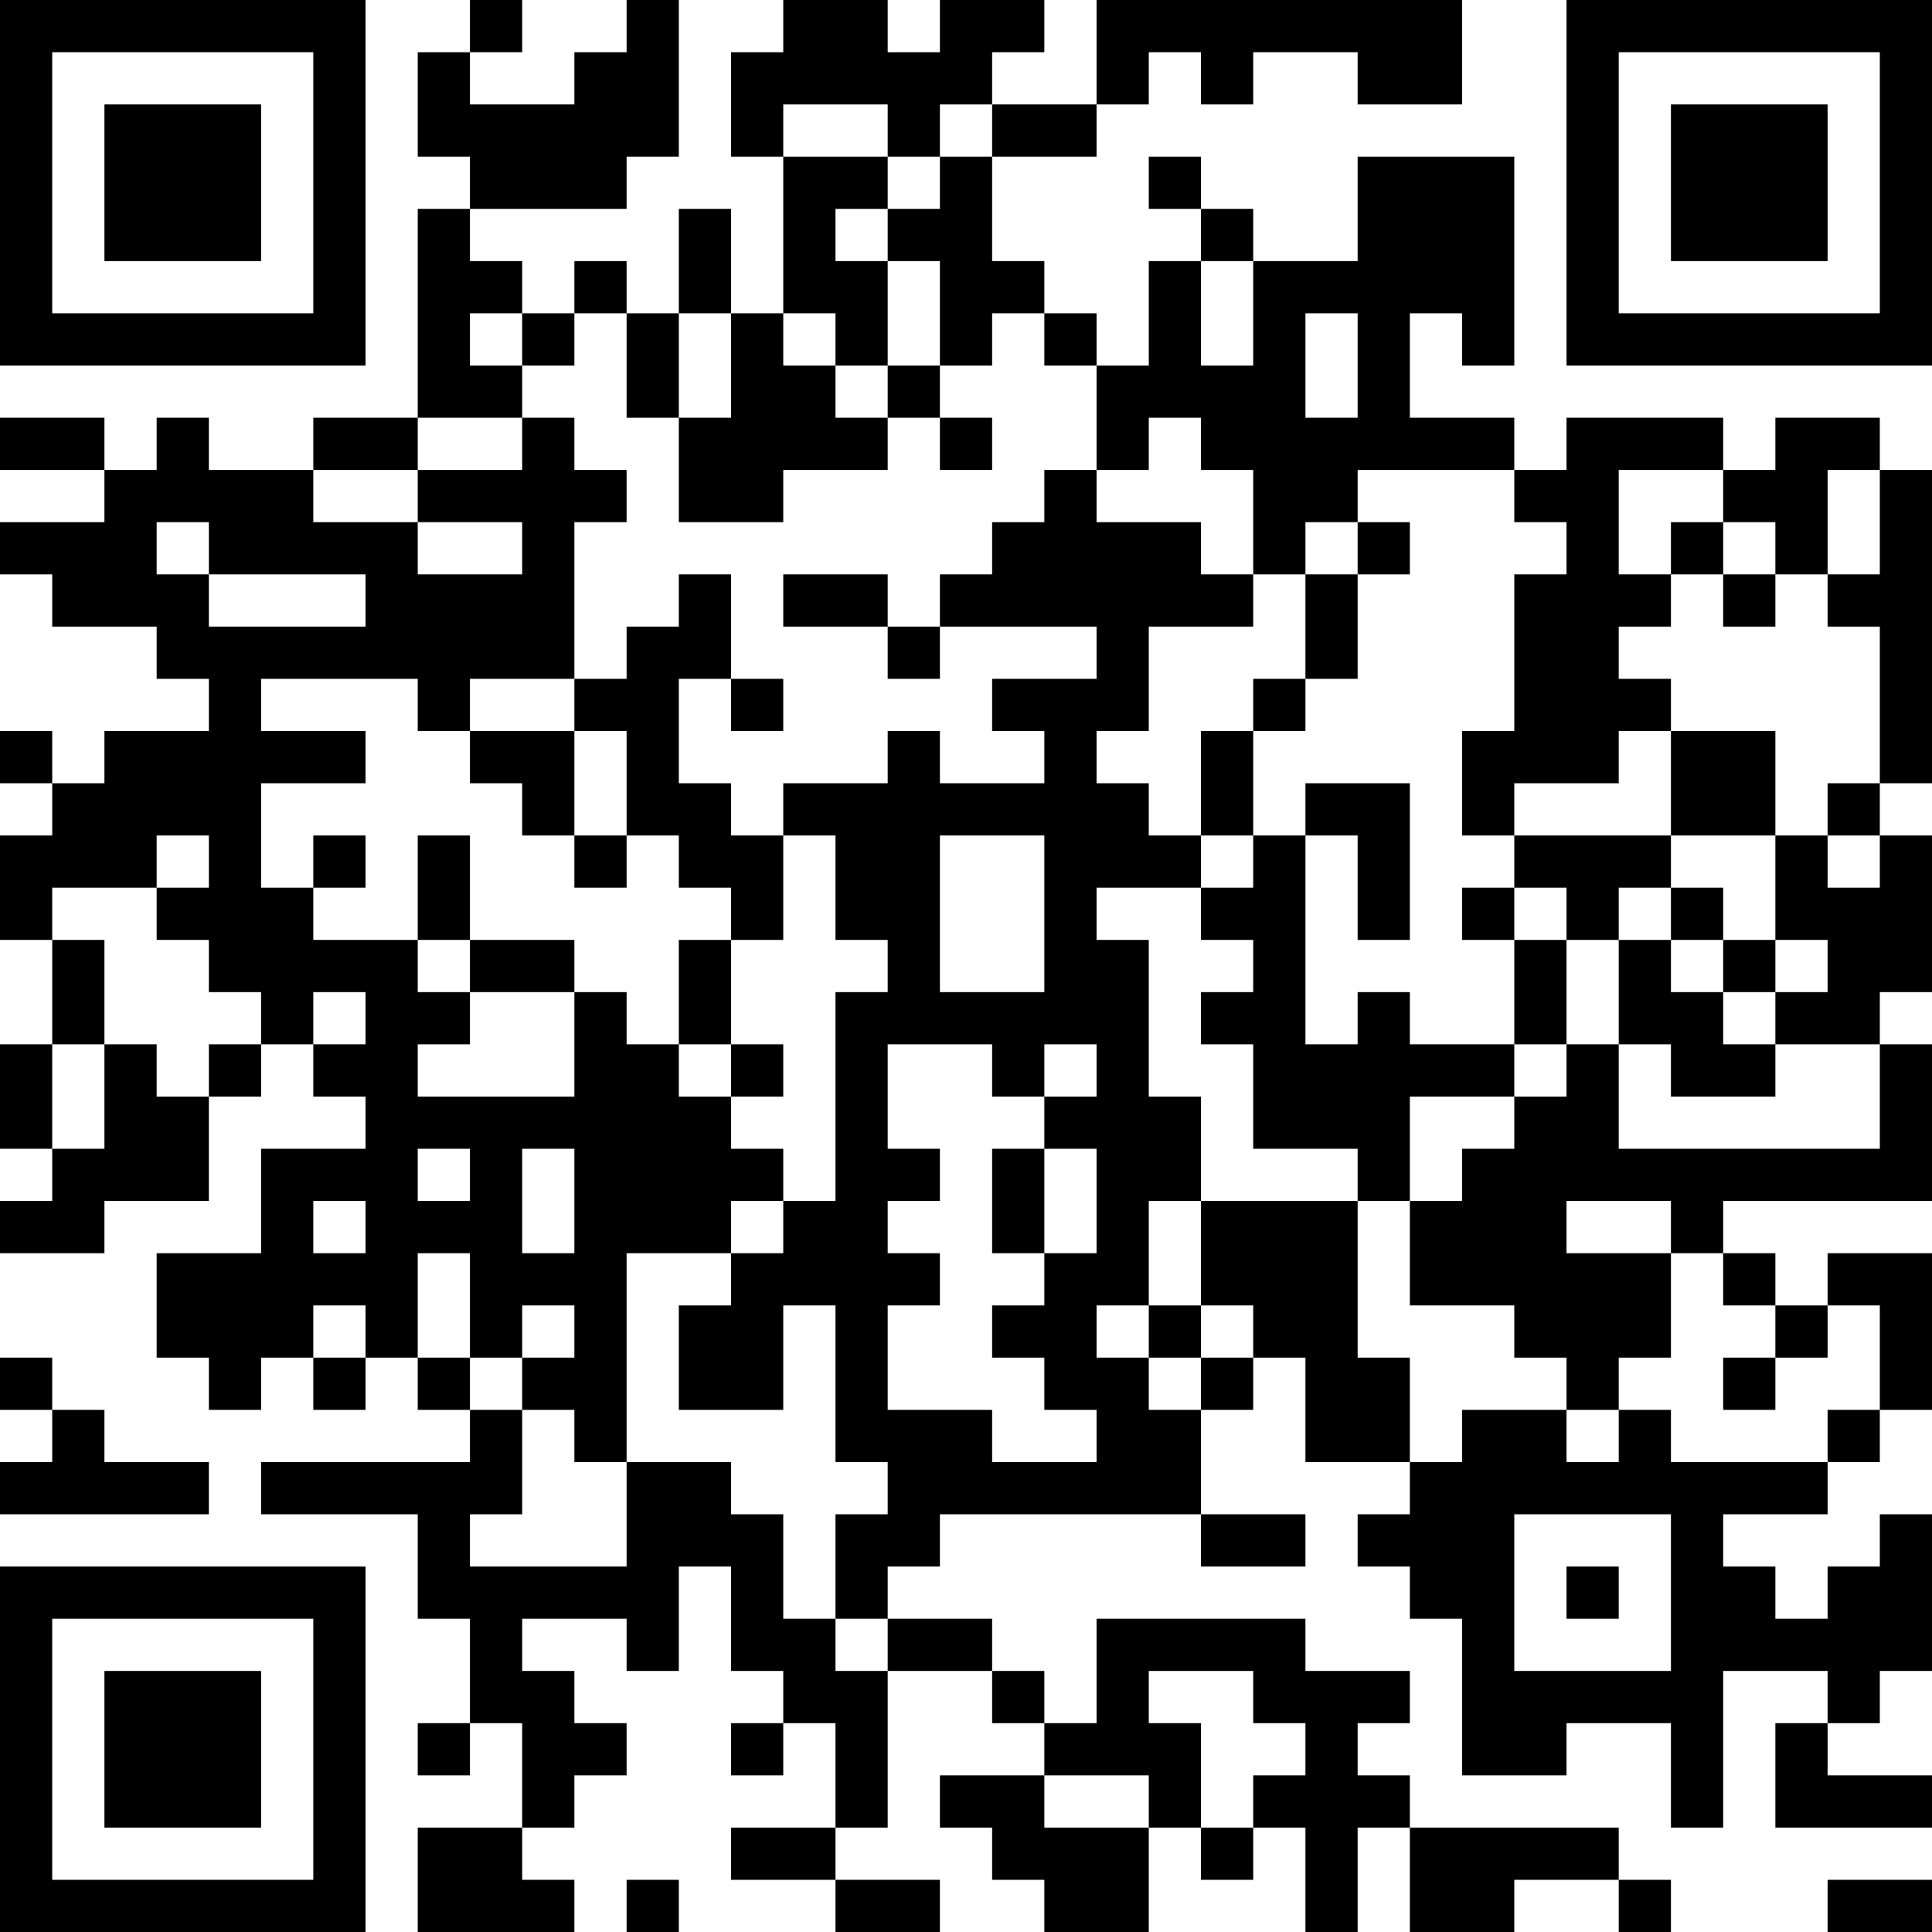 <?xml version="1.0" encoding="UTF-8"?>
<svg xmlns="http://www.w3.org/2000/svg" version="1.1" width="400" height="400" viewBox="0 0 400 400"><rect x="0" y="0" width="400" height="400" fill="#ffffff"/><g transform="scale(10.811)"><g transform="translate(0,0)"><path fill-rule="evenodd" d="M9 0L9 1L8 1L8 3L9 3L9 4L8 4L8 8L6 8L6 9L4 9L4 8L3 8L3 9L2 9L2 8L0 8L0 9L2 9L2 10L0 10L0 11L1 11L1 12L3 12L3 13L4 13L4 14L2 14L2 15L1 15L1 14L0 14L0 15L1 15L1 16L0 16L0 18L1 18L1 20L0 20L0 22L1 22L1 23L0 23L0 24L2 24L2 23L4 23L4 21L5 21L5 20L6 20L6 21L7 21L7 22L5 22L5 24L3 24L3 26L4 26L4 27L5 27L5 26L6 26L6 27L7 27L7 26L8 26L8 27L9 27L9 28L5 28L5 29L8 29L8 31L9 31L9 33L8 33L8 34L9 34L9 33L10 33L10 35L8 35L8 37L11 37L11 36L10 36L10 35L11 35L11 34L12 34L12 33L11 33L11 32L10 32L10 31L12 31L12 32L13 32L13 30L14 30L14 32L15 32L15 33L14 33L14 34L15 34L15 33L16 33L16 35L14 35L14 36L16 36L16 37L18 37L18 36L16 36L16 35L17 35L17 32L19 32L19 33L20 33L20 34L18 34L18 35L19 35L19 36L20 36L20 37L22 37L22 35L23 35L23 36L24 36L24 35L25 35L25 37L26 37L26 35L27 35L27 37L29 37L29 36L31 36L31 37L32 37L32 36L31 36L31 35L27 35L27 34L26 34L26 33L27 33L27 32L25 32L25 31L21 31L21 33L20 33L20 32L19 32L19 31L17 31L17 30L18 30L18 29L23 29L23 30L25 30L25 29L23 29L23 27L24 27L24 26L25 26L25 28L27 28L27 29L26 29L26 30L27 30L27 31L28 31L28 34L30 34L30 33L32 33L32 35L33 35L33 32L35 32L35 33L34 33L34 35L37 35L37 34L35 34L35 33L36 33L36 32L37 32L37 29L36 29L36 30L35 30L35 31L34 31L34 30L33 30L33 29L35 29L35 28L36 28L36 27L37 27L37 24L35 24L35 25L34 25L34 24L33 24L33 23L37 23L37 20L36 20L36 19L37 19L37 16L36 16L36 15L37 15L37 9L36 9L36 8L34 8L34 9L33 9L33 8L30 8L30 9L29 9L29 8L27 8L27 6L28 6L28 7L29 7L29 3L26 3L26 5L24 5L24 4L23 4L23 3L22 3L22 4L23 4L23 5L22 5L22 7L21 7L21 6L20 6L20 5L19 5L19 3L21 3L21 2L22 2L22 1L23 1L23 2L24 2L24 1L26 1L26 2L28 2L28 0L21 0L21 2L19 2L19 1L20 1L20 0L18 0L18 1L17 1L17 0L15 0L15 1L14 1L14 3L15 3L15 6L14 6L14 4L13 4L13 6L12 6L12 5L11 5L11 6L10 6L10 5L9 5L9 4L12 4L12 3L13 3L13 0L12 0L12 1L11 1L11 2L9 2L9 1L10 1L10 0ZM15 2L15 3L17 3L17 4L16 4L16 5L17 5L17 7L16 7L16 6L15 6L15 7L16 7L16 8L17 8L17 9L15 9L15 10L13 10L13 8L14 8L14 6L13 6L13 8L12 8L12 6L11 6L11 7L10 7L10 6L9 6L9 7L10 7L10 8L8 8L8 9L6 9L6 10L8 10L8 11L10 11L10 10L8 10L8 9L10 9L10 8L11 8L11 9L12 9L12 10L11 10L11 13L9 13L9 14L8 14L8 13L5 13L5 14L7 14L7 15L5 15L5 17L6 17L6 18L8 18L8 19L9 19L9 20L8 20L8 21L11 21L11 19L12 19L12 20L13 20L13 21L14 21L14 22L15 22L15 23L14 23L14 24L12 24L12 28L11 28L11 27L10 27L10 26L11 26L11 25L10 25L10 26L9 26L9 24L8 24L8 26L9 26L9 27L10 27L10 29L9 29L9 30L12 30L12 28L14 28L14 29L15 29L15 31L16 31L16 32L17 32L17 31L16 31L16 29L17 29L17 28L16 28L16 25L15 25L15 27L13 27L13 25L14 25L14 24L15 24L15 23L16 23L16 19L17 19L17 18L16 18L16 16L15 16L15 15L17 15L17 14L18 14L18 15L20 15L20 14L19 14L19 13L21 13L21 12L18 12L18 11L19 11L19 10L20 10L20 9L21 9L21 10L23 10L23 11L24 11L24 12L22 12L22 14L21 14L21 15L22 15L22 16L23 16L23 17L21 17L21 18L22 18L22 21L23 21L23 23L22 23L22 25L21 25L21 26L22 26L22 27L23 27L23 26L24 26L24 25L23 25L23 23L26 23L26 26L27 26L27 28L28 28L28 27L30 27L30 28L31 28L31 27L32 27L32 28L35 28L35 27L36 27L36 25L35 25L35 26L34 26L34 25L33 25L33 24L32 24L32 23L30 23L30 24L32 24L32 26L31 26L31 27L30 27L30 26L29 26L29 25L27 25L27 23L28 23L28 22L29 22L29 21L30 21L30 20L31 20L31 22L36 22L36 20L34 20L34 19L35 19L35 18L34 18L34 16L35 16L35 17L36 17L36 16L35 16L35 15L36 15L36 12L35 12L35 11L36 11L36 9L35 9L35 11L34 11L34 10L33 10L33 9L31 9L31 11L32 11L32 12L31 12L31 13L32 13L32 14L31 14L31 15L29 15L29 16L28 16L28 14L29 14L29 11L30 11L30 10L29 10L29 9L26 9L26 10L25 10L25 11L24 11L24 9L23 9L23 8L22 8L22 9L21 9L21 7L20 7L20 6L19 6L19 7L18 7L18 5L17 5L17 4L18 4L18 3L19 3L19 2L18 2L18 3L17 3L17 2ZM23 5L23 7L24 7L24 5ZM25 6L25 8L26 8L26 6ZM17 7L17 8L18 8L18 9L19 9L19 8L18 8L18 7ZM3 10L3 11L4 11L4 12L7 12L7 11L4 11L4 10ZM26 10L26 11L25 11L25 13L24 13L24 14L23 14L23 16L24 16L24 17L23 17L23 18L24 18L24 19L23 19L23 20L24 20L24 22L26 22L26 23L27 23L27 21L29 21L29 20L30 20L30 18L31 18L31 20L32 20L32 21L34 21L34 20L33 20L33 19L34 19L34 18L33 18L33 17L32 17L32 16L34 16L34 14L32 14L32 16L29 16L29 17L28 17L28 18L29 18L29 20L27 20L27 19L26 19L26 20L25 20L25 16L26 16L26 18L27 18L27 15L25 15L25 16L24 16L24 14L25 14L25 13L26 13L26 11L27 11L27 10ZM32 10L32 11L33 11L33 12L34 12L34 11L33 11L33 10ZM13 11L13 12L12 12L12 13L11 13L11 14L9 14L9 15L10 15L10 16L11 16L11 17L12 17L12 16L13 16L13 17L14 17L14 18L13 18L13 20L14 20L14 21L15 21L15 20L14 20L14 18L15 18L15 16L14 16L14 15L13 15L13 13L14 13L14 14L15 14L15 13L14 13L14 11ZM15 11L15 12L17 12L17 13L18 13L18 12L17 12L17 11ZM11 14L11 16L12 16L12 14ZM3 16L3 17L1 17L1 18L2 18L2 20L1 20L1 22L2 22L2 20L3 20L3 21L4 21L4 20L5 20L5 19L4 19L4 18L3 18L3 17L4 17L4 16ZM6 16L6 17L7 17L7 16ZM8 16L8 18L9 18L9 19L11 19L11 18L9 18L9 16ZM18 16L18 19L20 19L20 16ZM29 17L29 18L30 18L30 17ZM31 17L31 18L32 18L32 19L33 19L33 18L32 18L32 17ZM6 19L6 20L7 20L7 19ZM17 20L17 22L18 22L18 23L17 23L17 24L18 24L18 25L17 25L17 27L19 27L19 28L21 28L21 27L20 27L20 26L19 26L19 25L20 25L20 24L21 24L21 22L20 22L20 21L21 21L21 20L20 20L20 21L19 21L19 20ZM8 22L8 23L9 23L9 22ZM10 22L10 24L11 24L11 22ZM19 22L19 24L20 24L20 22ZM6 23L6 24L7 24L7 23ZM6 25L6 26L7 26L7 25ZM22 25L22 26L23 26L23 25ZM0 26L0 27L1 27L1 28L0 28L0 29L4 29L4 28L2 28L2 27L1 27L1 26ZM33 26L33 27L34 27L34 26ZM29 29L29 32L32 32L32 29ZM30 30L30 31L31 31L31 30ZM22 32L22 33L23 33L23 35L24 35L24 34L25 34L25 33L24 33L24 32ZM20 34L20 35L22 35L22 34ZM12 36L12 37L13 37L13 36ZM35 36L35 37L37 37L37 36ZM0 0L0 7L7 7L7 0ZM1 1L1 6L6 6L6 1ZM2 2L2 5L5 5L5 2ZM30 0L30 7L37 7L37 0ZM31 1L31 6L36 6L36 1ZM32 2L32 5L35 5L35 2ZM0 30L0 37L7 37L7 30ZM1 31L1 36L6 36L6 31ZM2 32L2 35L5 35L5 32Z" fill="#000000"/></g></g></svg>
